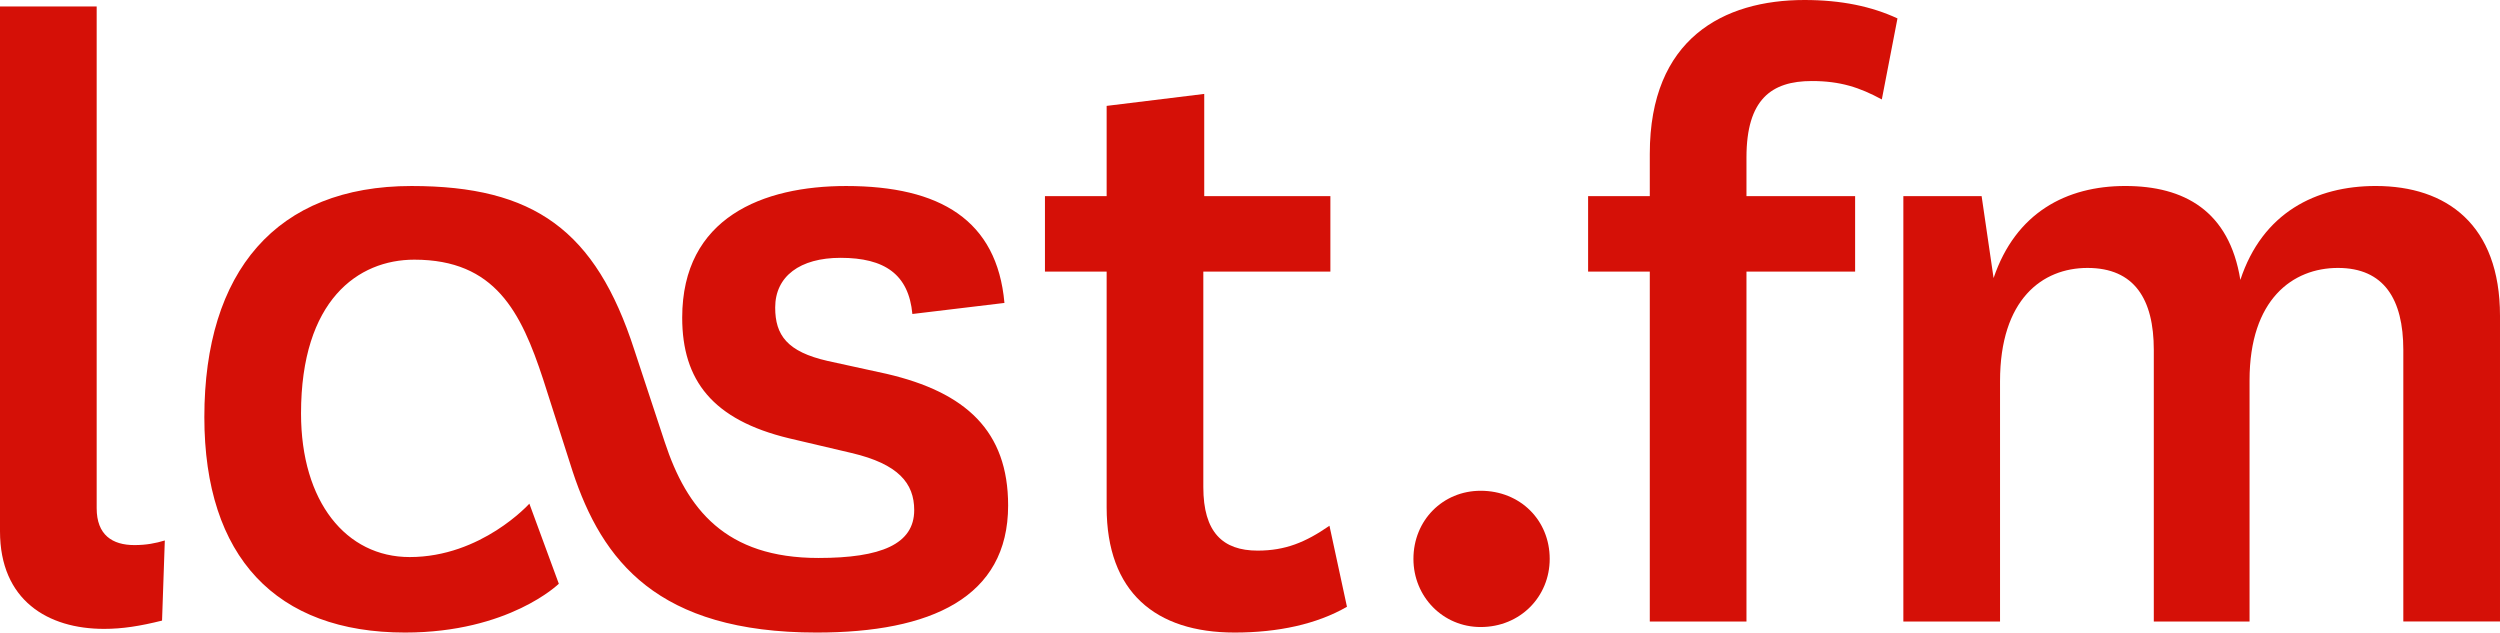 <svg enable-background="new 0 0 708.767 179.332" height="179.332px" id="Layer_1" inkscape:output_extension="org.inkscape.output.svg.inkscape" inkscape:version="0.46" sodipodi:version="0.32" version="1.1" viewBox="0 0 708.767 179.332" width="708.767px" x="0px" xml:space="preserve" xmlns="http://www.w3.org/2000/svg" xmlns:cc="http://creativecommons.org/ns#" xmlns:dc="http://purl.org/dc/elements/1.1/" xmlns:inkscape="http://www.inkscape.org/namespaces/inkscape" xmlns:rdf="http://www.w3.org/1999/02/22-rdf-syntax-ns#" xmlns:sodipodi="http://sodipodi.sourceforge.net/DTD/sodipodi-0.dtd" xmlns:svg="http://www.w3.org/2000/svg" y="0px" xmlns:xlink="http://www.w3.org/1999/xlink">
 <defs id="defs18">
  <inkscape:perspective id="perspective22" inkscape:persp3d-origin="354.38351 : 59.777334 : 1" inkscape:vp_x="0 : 89.666 : 1" inkscape:vp_y="0 : 1000 : 0" inkscape:vp_z="708.76703 : 89.666 : 1" sodipodi:type="inkscape:persp3d">
  </inkscape:perspective>
 </defs>
 <sodipodi:namedview bordercolor="#666666" borderopacity="1.0" gridtolerance="10.0" guidetolerance="10.0" id="base" inkscape:current-layer="Layer_1" inkscape:cx="325.30895" inkscape:cy="89.666" inkscape:pageopacity="0.0" inkscape:pageshadow="2" inkscape:window-height="750" inkscape:window-width="1280" inkscape:window-x="-8" inkscape:window-y="-8" inkscape:zoom="0.76753006" objecttolerance="10.0" pagecolor="#ffffff" showgrid="false">
 </sodipodi:namedview>
 <g id="g3" style="fill:#d51007;fill-opacity:1">
  <path d="M158.431,165.498l-8.354-22.708c0,0-13.575,15.14-33.932,15.14c-18.013,0-30.802-15.662-30.802-40.721   c0-32.106,16.182-43.591,32.107-43.591c22.969,0,30.277,14.878,36.543,33.934l8.354,26.103   c8.351,25.318,24.013,45.678,69.17,45.678c32.37,0,54.295-9.918,54.295-36.02c0-21.143-12.009-32.107-34.458-37.328l-16.705-3.654   c-11.484-2.61-14.877-7.309-14.877-15.14c0-8.875,7.046-14.096,18.533-14.096c12.529,0,19.315,4.699,20.36,15.923l26.102-3.133   c-2.088-23.492-18.271-33.15-44.896-33.15c-23.491,0-46.462,8.875-46.462,37.327c0,17.75,8.614,28.975,30.277,34.195l17.752,4.175   c13.312,3.133,17.748,8.614,17.748,16.185c0,9.656-9.396,13.572-27.146,13.572c-26.364,0-37.325-13.834-43.591-32.89l-8.614-26.101   c-10.961-33.934-28.452-46.463-63.169-46.463c-38.37,0-58.731,24.275-58.731,65.517c0,39.677,20.361,61.08,56.906,61.08   C144.333,179.332,158.431,165.498,158.431,165.498L158.431,165.498z" id="path5" style="fill:#d51007;fill-opacity:1">
  </path>
  <path d="M46.726,153.229c-2.61,0.784-5.221,1.306-8.614,1.306c-6.265,0-10.703-2.87-10.703-10.442V1.827H0v148.792   c0,19.577,13.575,27.672,29.497,27.672c5.221,0,10.181-0.785,16.446-2.349L46.726,153.229L46.726,153.229z" id="path7" style="fill:#d51007;fill-opacity:1">
  </path>
  <path d="M376.911,149.053c-6.787,4.701-12.529,7.051-20.36,7.051c-9.92,0-15.401-5.221-15.401-18.012V77.006h36.023V55.603H341.41   V26.625l-27.669,3.394v25.583h-17.49v21.403h17.49v66.826c0,24.02,13.834,35.5,36.284,35.5c12.269,0,23.232-2.346,31.847-7.305   L376.911,149.053L376.911,149.053z" id="path9" style="fill:#d51007;fill-opacity:1">
  </path>
  <path d="M400.718,158.449c0,10.705,8.354,19.318,19.056,19.318c11.226,0,19.578-8.613,19.578-19.318   c0-10.963-8.353-19.313-19.578-19.313C409.072,139.136,400.718,147.486,400.718,158.449L400.718,158.449z" id="path11" style="fill:#d51007;fill-opacity:1">
  </path>
  <path d="M467.727,77.006v99.195h27.409V77.006h30.803V55.603h-30.803V44.638c0-16.444,7.049-21.665,18.534-21.665   c8.092,0,13.574,1.825,19.839,5.221l4.437-22.974C530.638,1.827,522.023,0,511.582,0c-22.973,0-43.855,10.963-43.855,43.593v12.01   h-17.489v21.403H467.727L467.727,77.006z" id="path13" style="fill:#d51007;fill-opacity:1">
  </path>
  <path d="M635.154,79.358c-3.133-19.578-15.923-26.629-32.63-26.629c-16.706,0-31.062,7.571-37.329,26.104l-3.393-23.23h-22.188   v120.598h27.409v-68.129c0-23.235,12.008-32.11,24.799-32.11c13.312,0,18.795,8.875,18.795,23.232v77.006h27.147v-68.39   c0-22.974,12.269-31.849,25.061-31.849c13.052,0,18.532,8.875,18.532,23.232v77.006h27.409V89.539   c0-25.843-15.14-36.81-35.24-36.81C656.561,52.729,641.419,60.3,635.154,79.358L635.154,79.358z" id="path15" style="fill:#d51007;fill-opacity:1">
  </path>
 </g>
</svg>
